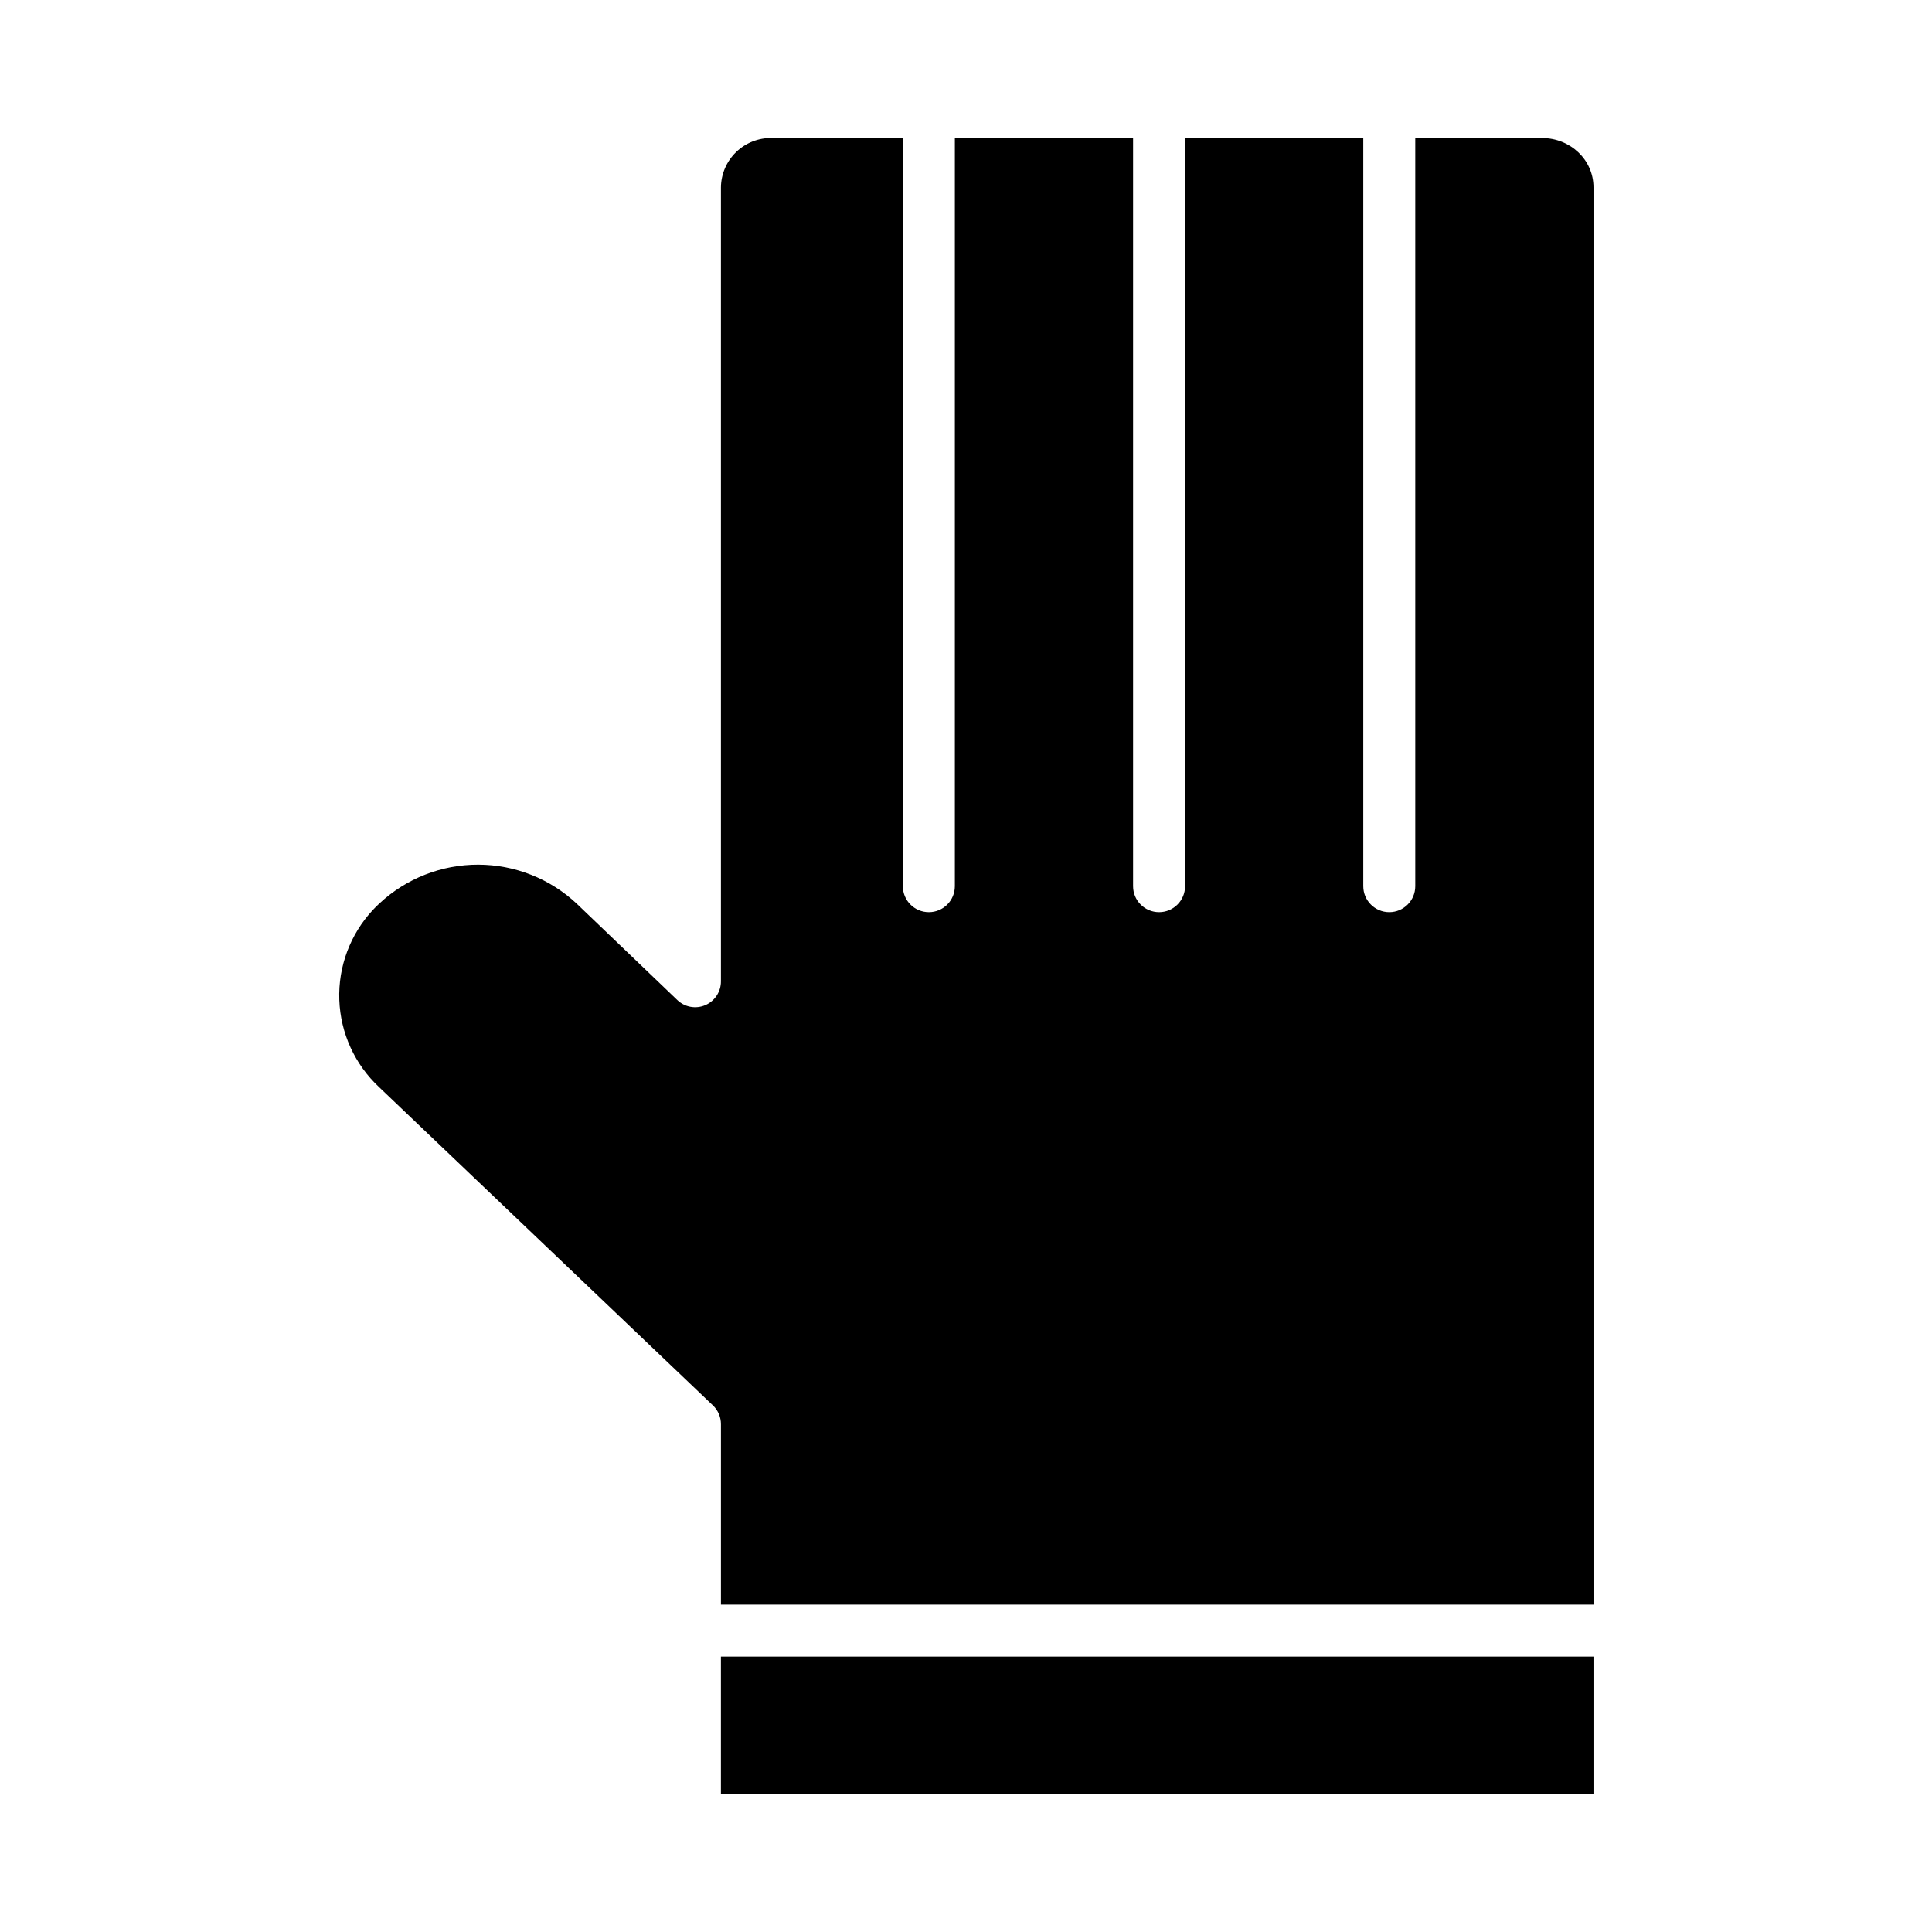 <?xml version="1.0" encoding="UTF-8"?>
<!-- Uploaded to: ICON Repo, www.iconrepo.com, Generator: ICON Repo Mixer Tools -->
<svg fill="#000000" width="800px" height="800px" version="1.1" viewBox="144 144 512 512" xmlns="http://www.w3.org/2000/svg">
 <g>
  <path d="m552.67 180.57h-33.609v198.28c0 3.805-3.082 6.887-6.887 6.887-3.805 0-6.891-3.082-6.891-6.887v-198.28h-47.23v198.28c0 3.805-3.082 6.887-6.887 6.887-3.805 0-6.891-3.082-6.891-6.887v-198.28h-47.23v198.28c0 3.805-3.086 6.887-6.887 6.887-3.805 0-6.891-3.082-6.891-6.887v-198.28h-34.707c-3.531-0.074-6.945 1.266-9.484 3.723-2.539 2.461-3.988 5.832-4.023 9.363v210.38c0.023 2.75-1.605 5.246-4.133 6.332-2.523 1.086-5.457 0.551-7.434-1.355l-26.625-25.504v-0.004c-7.078-6.637-16.414-10.34-26.117-10.363-9.703-0.02-19.051 3.641-26.16 10.246-0.641 0.59-1.215 1.168-1.762 1.754v-0.004c-6.008 6.449-9.215 15.016-8.906 23.824 0.309 8.809 4.106 17.133 10.551 23.145l88.496 84.379-0.004-0.004c1.355 1.305 2.109 3.109 2.094 4.992v47.777h231.24v-375.59c0-7.402-6.223-13.086-13.625-13.086z"/>
  <path d="m335.05 583.02h231.24v36.406h-231.24z"/>
 </g>
</svg>